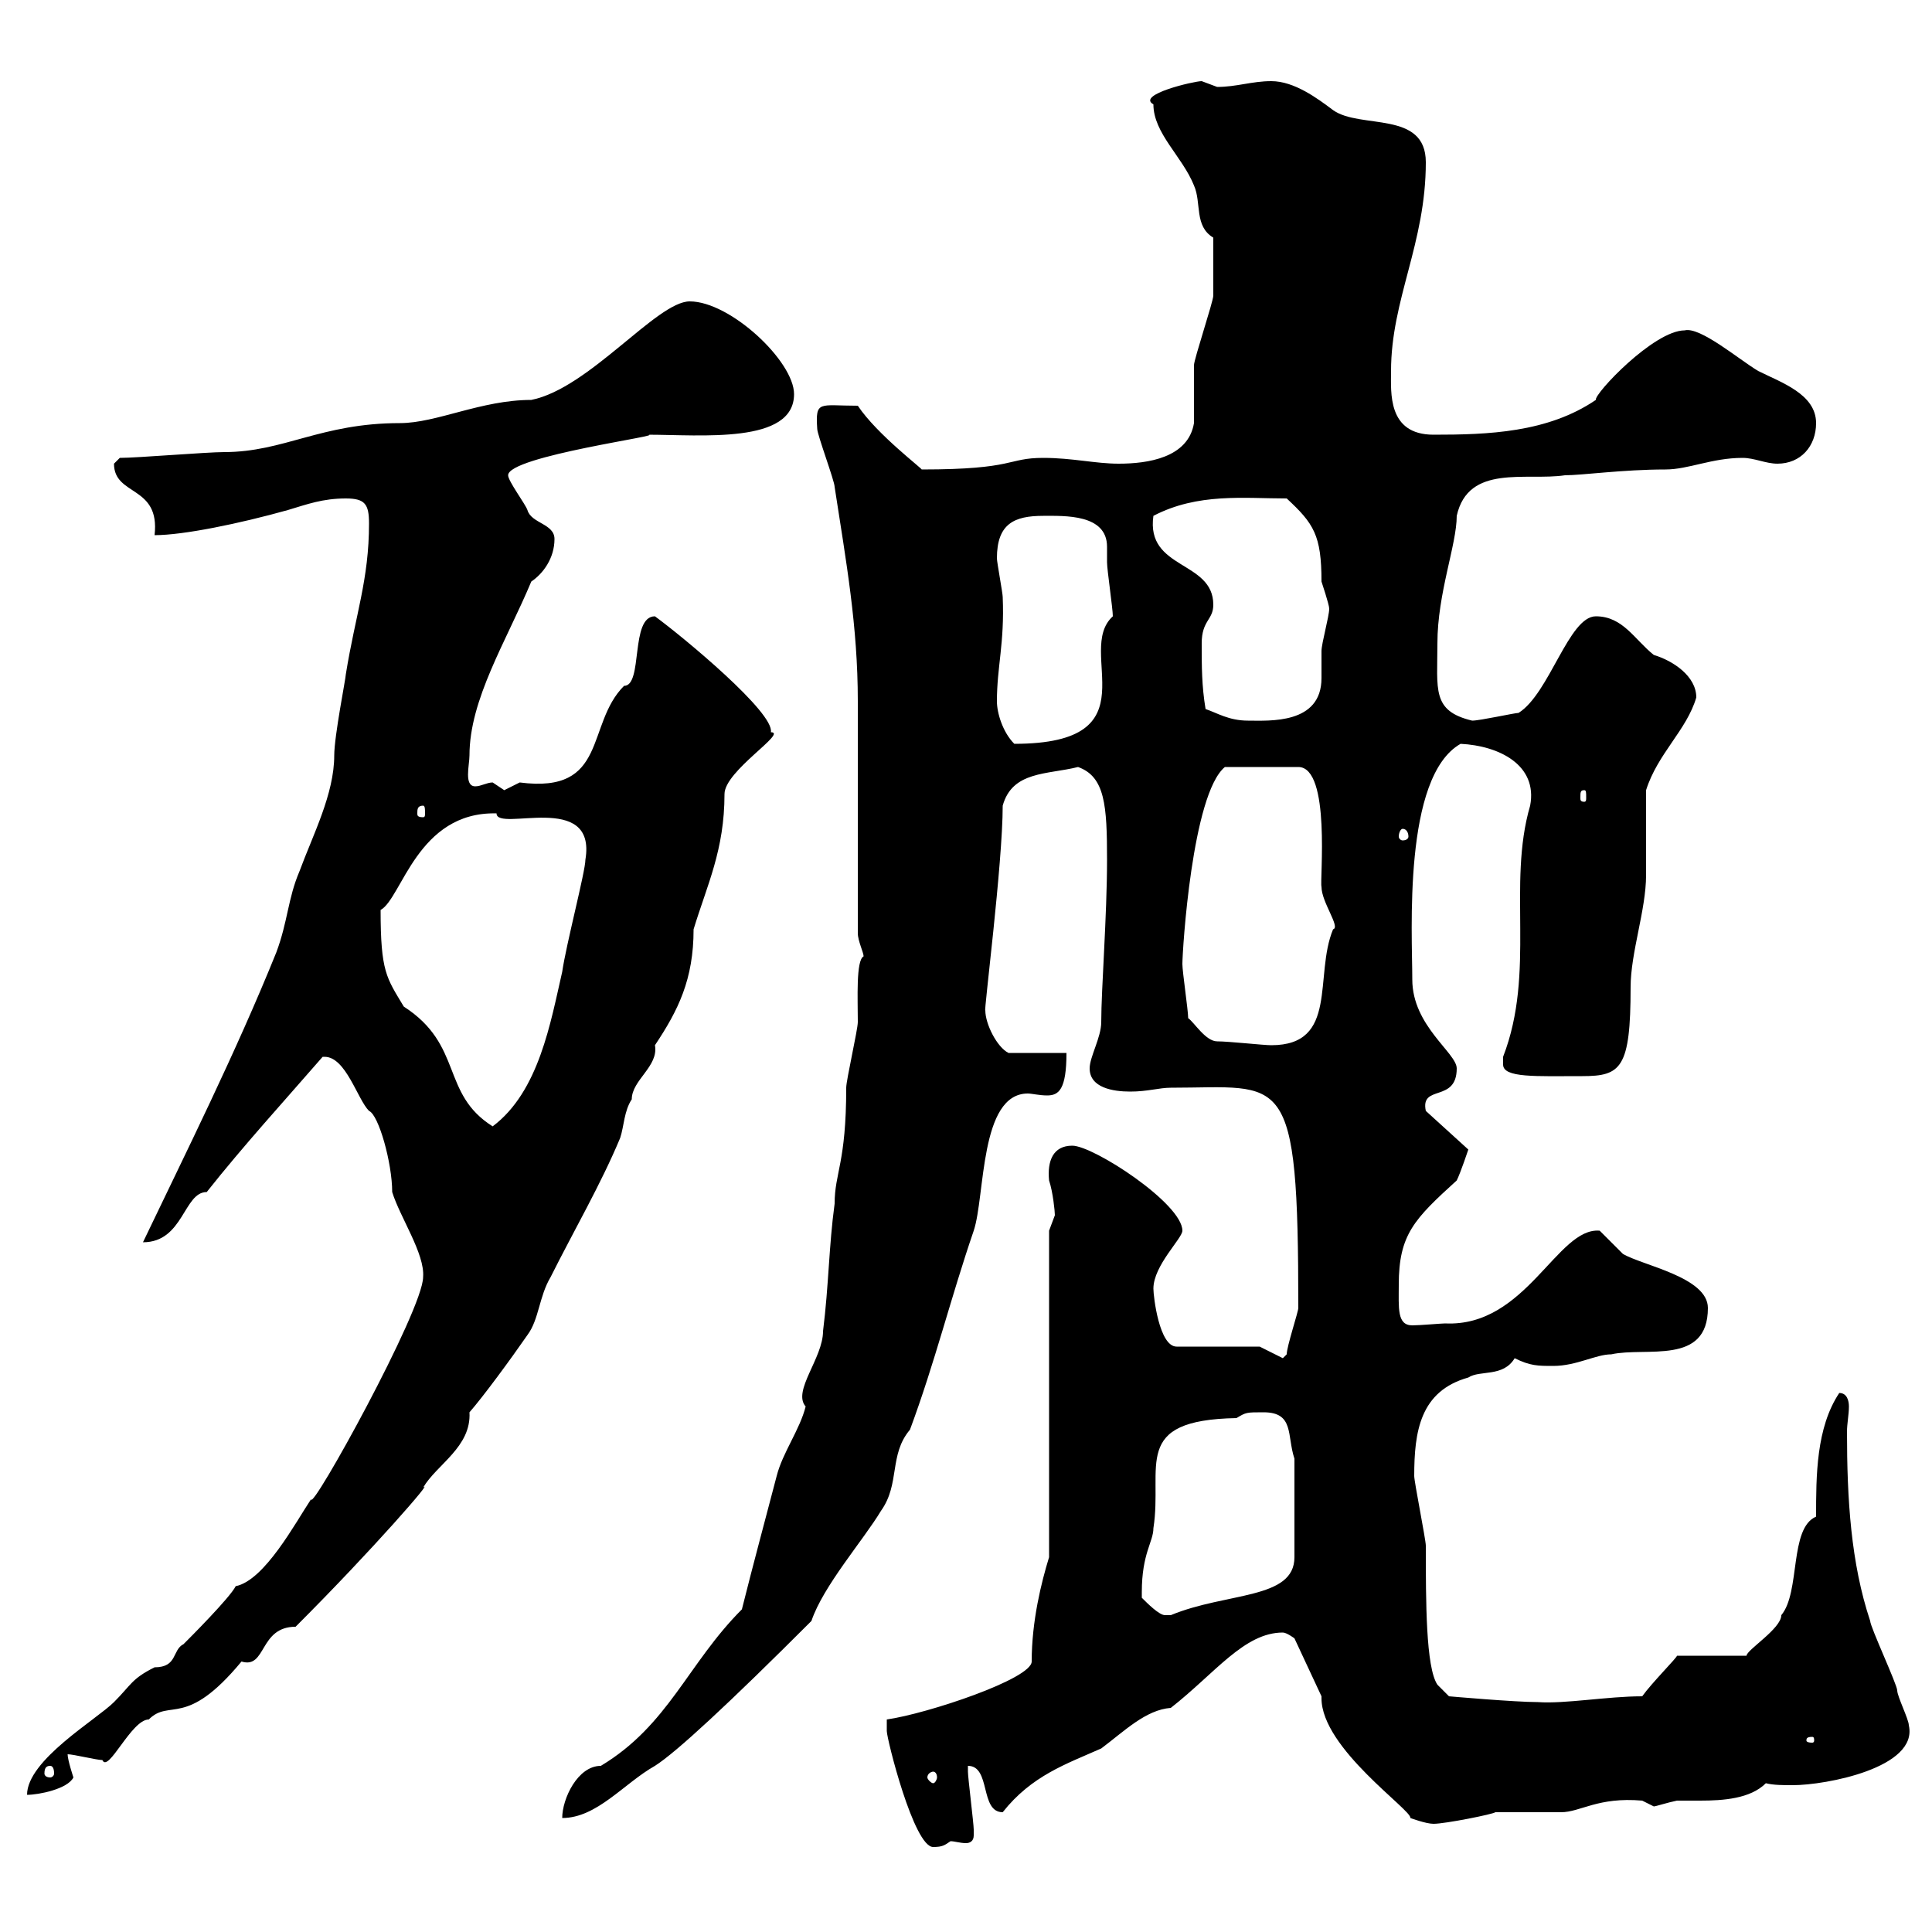 <svg xmlns="http://www.w3.org/2000/svg" xmlns:xlink="http://www.w3.org/1999/xlink" width="300" height="300"><path d="M137.70 268.80C137.70 270 141.90 286.80 144.90 286.80C146.40 286.80 146.70 286.50 147.60 285.90C148.20 285.90 149.10 286.20 150 286.20C150.60 286.20 151.20 285.90 151.20 285C151.20 284.10 151.20 284.10 151.20 284.10C151.20 283.20 150.30 276 150.30 275.10C150.30 275.10 150.30 274.20 150.30 274.20C153.90 274.20 152.10 281.40 155.70 281.40C160.20 275.70 165.60 273.90 171 271.50C174.60 268.80 177.90 265.50 181.80 265.20C188.70 259.80 193.20 253.50 199.20 253.50C199.80 253.50 201 254.40 201 254.40L205.20 263.40C205.20 263.40 205.20 263.70 205.20 263.70C205.20 271.50 219.30 281.10 219 282.30C219 282.30 221.40 283.20 222.60 283.20C224.40 283.20 231.90 281.70 232.20 281.40C234 281.40 240.60 281.40 242.40 281.40C245.40 281.40 248.10 279 255 279.60C255 279.60 256.80 280.50 256.80 280.50C257.10 280.50 258.90 279.90 260.40 279.60C261.60 279.60 262.50 279.60 264 279.60C267.60 279.60 271.80 279.30 274.20 276.90C275.40 277.20 276.90 277.20 278.40 277.20C283.50 277.20 297.90 274.50 296.40 267.90C296.40 267 294.60 263.40 294.60 262.50C294.60 261.60 290.40 252.60 290.40 251.70C287.40 242.70 286.80 232.80 286.80 222.30C286.80 221.10 287.10 219.60 287.10 218.40C287.10 217.50 286.80 216.30 285.60 216.30C282 221.70 282 229.20 282 235.50C277.80 237.30 279.60 247.20 276.60 250.80C276.60 252.90 271.20 256.20 271.20 257.10L260.40 257.10C260.40 257.40 256.50 261.30 255 263.40C249.60 263.40 243 264.60 238.80 264.30C235.20 264.30 225 263.40 225 263.40L223.20 261.60C221.40 258.90 221.40 248.70 221.40 240C221.40 239.10 219.60 230.10 219.60 229.20C219.60 222.30 220.50 216 228 213.90C229.80 212.70 233.40 213.90 235.20 210.90C237.60 212.10 238.80 212.10 241.20 212.10C244.80 212.10 247.80 210.30 250.20 210.30C255.60 209.10 265.20 212.10 265.20 203.10C265.20 198.30 255 196.50 252 194.70C252 194.70 248.40 191.10 248.40 191.10C241.80 190.50 237 206.10 224.40 205.50C223.80 205.50 220.50 205.80 219.30 205.80C216.90 205.80 217.20 203.10 217.20 199.50C217.20 191.70 219.60 189.30 226.20 183.30C226.80 182.10 228 178.50 228 178.50L221.40 172.50C220.50 168.30 226.20 171.30 226.20 165.90C226.20 163.50 219.30 159.30 219.30 152.10C219.30 144.90 217.80 120.60 226.80 115.50C232.80 115.80 238.80 118.80 237.60 125.10C234 137.40 238.50 150.90 233.40 164.10C233.40 164.10 233.40 164.10 233.40 165.30C233.40 167.40 238.50 167.10 245.70 167.10C251.70 167.10 253.20 165.90 253.20 153.30C253.20 147.90 255.60 141.30 255.60 135.90C255.60 134.10 255.60 124.50 255.60 122.70C257.40 117 261.90 113.40 263.40 108.30C263.40 105 259.80 102.60 256.80 101.70C253.80 99.30 252 95.70 247.80 95.70C243.60 95.70 240.60 107.70 235.80 110.70C235.20 110.70 229.80 111.90 228.60 111.90C222.30 110.40 223.20 107.10 223.20 99.90C223.20 92.10 226.20 84.60 226.20 80.10C228 72 237 74.70 243 73.80C245.70 73.80 252 72.90 258.60 72.90C262.20 72.90 265.80 71.10 270.60 71.10C272.40 71.10 274.20 72 276 72C279.60 72 282 69.30 282 65.70C282 61.20 276.60 59.40 273 57.60C270 55.80 264 50.70 261.60 51.30C256.80 51.30 247.50 61.20 247.80 62.10C240.30 67.20 231 67.50 222.60 67.50C215.40 67.50 216 60.90 216 57.60C216 46.50 221.40 37.80 221.40 25.20C221.40 17.10 211.20 20.10 207 17.10C204.60 15.30 201 12.60 197.40 12.60C194.40 12.60 192 13.50 189 13.50C189 13.50 186.60 12.60 186.60 12.60C185.40 12.60 176.40 14.70 179.10 16.20C179.10 20.70 183.60 24.30 185.40 28.80C186.60 31.50 185.40 35.10 188.40 36.90C188.40 40.20 188.40 44.10 188.40 45.90C188.40 46.80 185.40 55.80 185.40 56.70C185.40 57.60 185.40 64.80 185.40 65.70C184.50 71.10 178.20 72 173.70 72C170.10 72 166.50 71.10 162 71.10C156.30 71.10 157.80 72.90 143.10 72.90C143.40 72.90 136.20 67.50 133.20 63C127.20 63 126.60 62.10 126.90 66.60C126.90 67.50 129.60 74.70 129.60 75.60C131.40 87.30 133.20 97.20 133.20 108.90C133.20 114.30 133.20 139.50 133.20 144.90C133.20 146.10 134.10 147.90 134.10 148.50C132.90 149.10 133.20 155.10 133.20 158.70C133.20 159.90 131.40 167.70 131.40 168.90C131.40 180.60 129.60 182.10 129.60 186.90C128.70 193.50 128.70 199.50 127.80 206.70C127.80 210.90 123 216 125.10 218.40C124.20 222 121.50 225.60 120.60 229.20C118.80 236.10 117 242.70 115.20 249.90C106.80 258.30 103.80 267.90 93.30 274.20C89.70 274.20 87.30 279.30 87.30 282.30C92.70 282.30 96.90 276.90 101.70 274.20C105 272.10 113.10 264.60 126 251.70C127.80 246.30 134.10 239.10 136.80 234.60C139.80 230.40 138 225.90 141.30 222C145.20 211.50 147.60 201.60 151.20 191.10C153 185.70 152.10 169.80 159.60 169.80C160.20 169.80 161.40 170.10 162.60 170.10C164.40 170.10 165.60 169.20 165.60 163.50L156.60 163.50C154.80 162.60 153 159 153 156.90C152.70 157.50 155.70 134.10 155.70 125.10C157.20 119.70 162.60 120.30 167.40 119.10C171.60 120.60 171.90 125.10 171.90 133.50C171.90 142.20 171 153.60 171 158.70C171 161.10 169.20 164.10 169.20 165.90C169.20 168.90 172.80 169.50 175.50 169.50C178.20 169.50 180 168.90 181.80 168.90C199.50 168.90 201.60 165.60 201.60 203.10C201.60 203.70 199.80 209.10 199.80 210.30C199.80 210.30 199.20 210.90 199.20 210.90L195.60 209.10L182.70 209.10C180 209.10 179.10 201.30 179.10 200.10C179.10 196.50 183.60 192.30 183.60 191.10C183.60 186.90 169.80 177.90 166.50 177.90C163.50 177.90 162.60 180.30 162.90 183.30C163.50 185.10 163.80 188.10 163.80 188.70C163.80 188.70 162.90 191.10 162.90 191.10L162.90 241.80C161.70 245.70 160.20 251.70 160.20 258C160.20 260.70 144 266.10 137.70 267C137.70 267 137.70 268.80 137.70 268.80ZM36.60 246.30C35.70 248.10 29.40 254.40 28.50 255.30C26.70 256.20 27.60 258.90 24 258.90C20.40 260.70 20.40 261.60 17.70 264.30C15 267 4.20 273.30 4.20 278.70C6 278.70 10.50 277.80 11.40 276C11.40 276 10.50 273.30 10.50 272.40C11.40 272.40 15 273.30 15.90 273.30C16.80 275.40 20.40 267 23.10 267C26.40 263.70 28.80 268.50 37.50 258C41.40 259.20 40.20 252.60 45.90 252.60C58.20 240.30 67.50 229.50 65.70 231C67.80 227.40 73.20 224.70 72.90 219.30C75 216.90 79.20 211.20 81.90 207.30C83.70 204.90 83.70 201.30 85.50 198.30C89.10 191.10 93.30 183.90 96.30 176.70C96.90 174.90 96.90 172.50 98.10 170.70C98.10 167.70 102.30 165.60 101.70 162.30C105.30 156.90 107.70 152.10 107.70 144.30C109.80 137.40 112.50 132 112.50 123.30C112.50 119.70 122.40 113.70 119.70 113.70C120.30 110.70 106.20 99 101.70 95.70C97.80 95.70 99.90 106.50 96.90 106.50C90.90 112.50 94.50 123.30 80.70 121.50C80.70 121.50 78.30 122.70 78.30 122.70C78.30 122.70 76.50 121.50 76.50 121.50C75.60 121.50 74.70 122.10 73.80 122.10C72 122.10 72.90 118.80 72.90 117.30C72.90 108.60 78.60 99.60 82.50 90.30C84.30 89.10 86.10 86.70 86.10 83.70C86.10 81.30 82.50 81.30 81.90 79.20C81.60 78.30 78.90 74.70 78.90 73.80C78.90 70.80 104.10 67.50 100.50 67.50C108.90 67.50 123.30 69 123.30 61.20C123.30 56.10 113.40 46.80 107.10 46.80C102 46.80 91.50 60.30 82.50 62.10C74.70 62.10 67.80 65.70 62.10 65.70C49.80 65.70 44.10 70.20 34.80 70.20C32.10 70.20 21.30 71.10 18.60 71.10C18.60 71.10 17.70 72 17.70 72C17.70 77.10 24.90 75.30 24 83.10C28.50 83.10 37.20 81.30 44.70 79.20C47.70 78.30 50.10 77.40 53.70 77.40C56.70 77.40 57.30 78.30 57.30 81.30C57.30 90 55.20 95.40 53.70 104.70C53.70 105.30 51.90 114.30 51.90 117.30C51.90 123.30 48.60 129.60 46.50 135.30C44.70 139.50 44.70 143.10 42.90 147.90C36.60 163.50 28.80 179.10 22.20 192.90C28.50 192.90 28.50 185.10 32.10 185.10C37.80 177.90 44.10 171 50.10 164.10C50.10 164.10 50.40 164.10 50.40 164.10C53.70 164.10 55.50 170.70 57.30 172.50C58.80 173.10 60.90 180.60 60.90 185.10C62.10 189 66 194.70 65.70 198.30C65.70 203.40 48.30 234.90 48.30 232.80C45.90 236.40 41.10 245.40 36.60 246.30ZM144.90 275.10C145.20 275.10 145.50 275.40 145.50 276C145.50 276.30 145.20 276.90 144.90 276.90C144.60 276.90 144 276.30 144 276C144 275.40 144.60 275.10 144.90 275.10ZM7.80 274.20C8.10 274.20 8.40 274.50 8.40 275.40C8.40 275.70 8.10 276 7.80 276C7.20 276 6.90 275.70 6.90 275.40C6.90 274.50 7.20 274.20 7.80 274.20ZM281.40 269.70C281.70 269.70 281.70 270 281.70 270.30C281.70 270.30 281.70 270.60 281.40 270.60C280.50 270.60 280.50 270.30 280.50 270.30C280.50 270 280.50 269.70 281.40 269.70ZM177.30 248.10C177.30 248.10 177.30 248.10 177.30 247.20C177.30 241.20 179.10 239.40 179.10 237.30C180.60 227.70 175.50 220.50 192 220.20C193.50 219.30 193.50 219.30 196.20 219.30C201 219.30 199.80 222.90 201 226.50L201 241.80C201 248.40 190.50 247.20 181.80 250.80C181.80 250.80 181.80 250.80 180.90 250.80C180 250.80 178.20 249 177.30 248.10ZM59.10 141.30C62.40 139.50 64.80 126 77.10 126.30C77.10 129.30 92.70 122.70 90.90 133.50C90.90 135.30 87.90 146.70 87.30 150.90C85.50 158.70 83.70 169.50 76.50 174.90C68.40 169.80 72 162.30 62.70 156.30C60 151.80 59.10 150.90 59.10 141.30ZM184.50 158.10C184.50 156.90 183.60 150.90 183.60 149.70C183.60 147.60 185.10 123.30 190.20 119.10L201.60 119.10C206.70 119.10 204.90 136.80 205.20 137.70C205.20 140.10 208.20 144 207 144.30C204 151.50 207.90 162.30 197.40 162.30C196.20 162.30 190.80 161.70 189 161.70C187.20 161.70 185.40 158.70 184.50 158.10ZM217.80 128.70C218.40 128.70 218.70 129.30 218.70 129.90C218.70 130.20 218.40 130.50 217.80 130.50C217.50 130.50 217.20 130.20 217.20 129.90C217.20 129.30 217.50 128.70 217.80 128.70ZM65.70 125.10C66 125.10 66 125.70 66 126.30C66 126.60 66 126.90 65.70 126.90C64.80 126.90 64.80 126.60 64.80 126.30C64.80 125.70 64.80 125.10 65.70 125.10ZM246 122.70C246.30 122.70 246.30 123 246.30 123.90C246.30 124.20 246.30 124.50 246 124.50C245.40 124.50 245.40 124.20 245.40 123.90C245.40 123 245.40 122.70 246 122.70ZM154.80 108.90C154.80 103.50 156 99.90 155.70 92.70C155.70 92.10 154.80 87.30 154.80 86.70C154.80 81.30 157.50 80.10 162 80.10C165.30 80.10 171.90 79.80 171.90 84.90C171.90 86.10 171.90 87 171.90 87.30C171.90 88.50 172.80 94.50 172.80 95.70C166.80 101.10 179.40 115.50 157.50 115.50C155.70 113.70 154.80 110.70 154.80 108.90ZM187.20 110.10C186.60 106.50 186.60 103.50 186.60 99.90C186.60 96.30 188.40 96.30 188.40 93.90C188.40 87 177.90 88.50 179.10 80.10C186 76.50 193.20 77.40 199.80 77.40C204 81.30 205.20 83.10 205.20 90.30C205.20 90.30 206.40 93.90 206.40 94.50C206.40 95.70 205.20 99.90 205.20 101.10C205.20 102.60 205.20 104.10 205.20 105.30C205.20 112.50 197.10 111.90 193.80 111.90C190.80 111.90 189 110.70 187.20 110.10Z"/></svg>